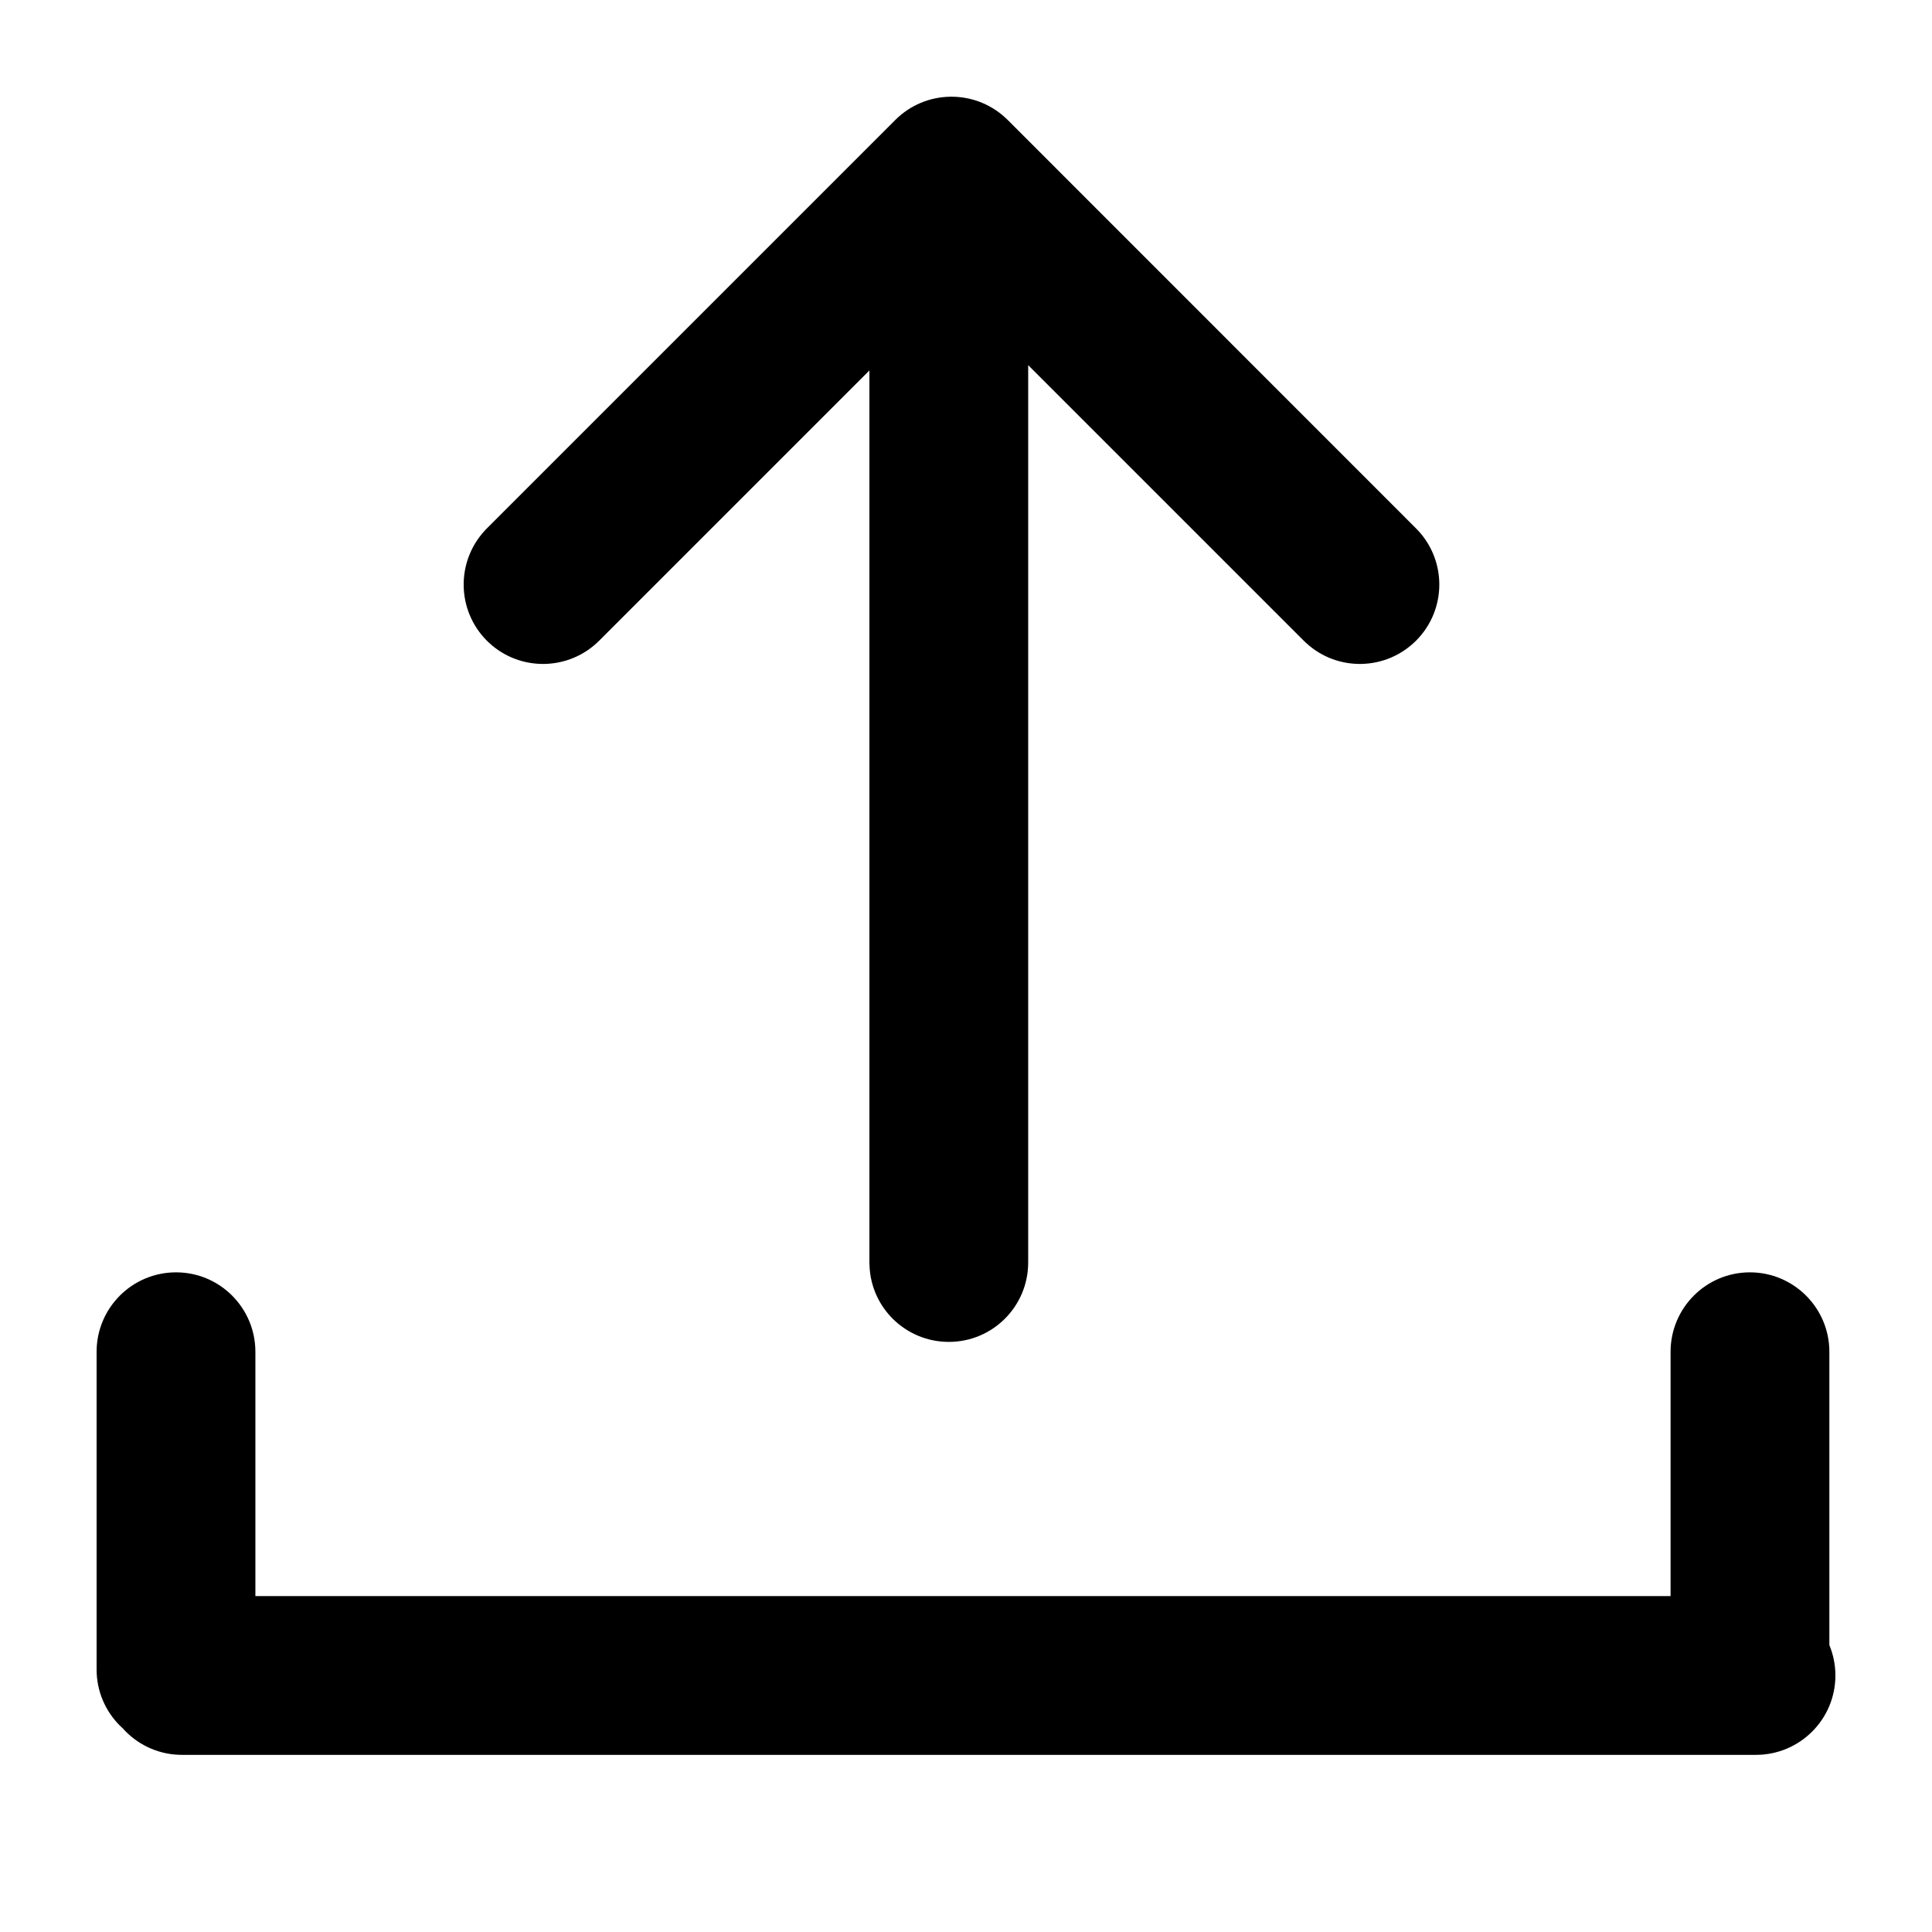 <svg width="16" height="16" viewBox="0 0 16 16" fill="none" xmlns="http://www.w3.org/2000/svg">
    <path d="M8.326 0.975L8.345 0.993L11.727 4.376C11.984 4.633 11.984 5.049 11.727 5.306C11.476 5.556 11.074 5.563 10.816 5.324L10.797 5.306L8.515 3.024V10.455C8.515 10.819 8.221 11.113 7.858 11.113C7.503 11.113 7.214 10.833 7.201 10.482L7.2 10.455V3.068L4.962 5.306C4.712 5.556 4.309 5.563 4.051 5.324L4.032 5.306C3.782 5.055 3.776 4.653 4.014 4.395L4.032 4.376L7.415 0.993C7.665 0.743 8.068 0.737 8.326 0.975ZM15.2 13.876C15.2 14.239 14.905 14.533 14.542 14.533H1.507C1.144 14.533 0.85 14.239 0.85 13.876C0.85 13.512 1.144 13.218 1.507 13.218H14.542C14.905 13.218 15.2 13.512 15.2 13.876ZM1.458 14.483C1.094 14.483 0.8 14.189 0.8 13.826V11.195C0.8 10.832 1.094 10.537 1.458 10.537C1.821 10.537 2.115 10.832 2.115 11.195V13.826C2.115 14.189 1.821 14.483 1.458 14.483ZM14.492 14.483C14.129 14.483 13.835 14.189 13.835 13.826V11.195C13.835 10.832 14.129 10.537 14.492 10.537C14.855 10.537 15.15 10.832 15.15 11.195V13.826C15.15 14.189 14.855 14.483 14.492 14.483Z" fill="black"/>
</svg>

